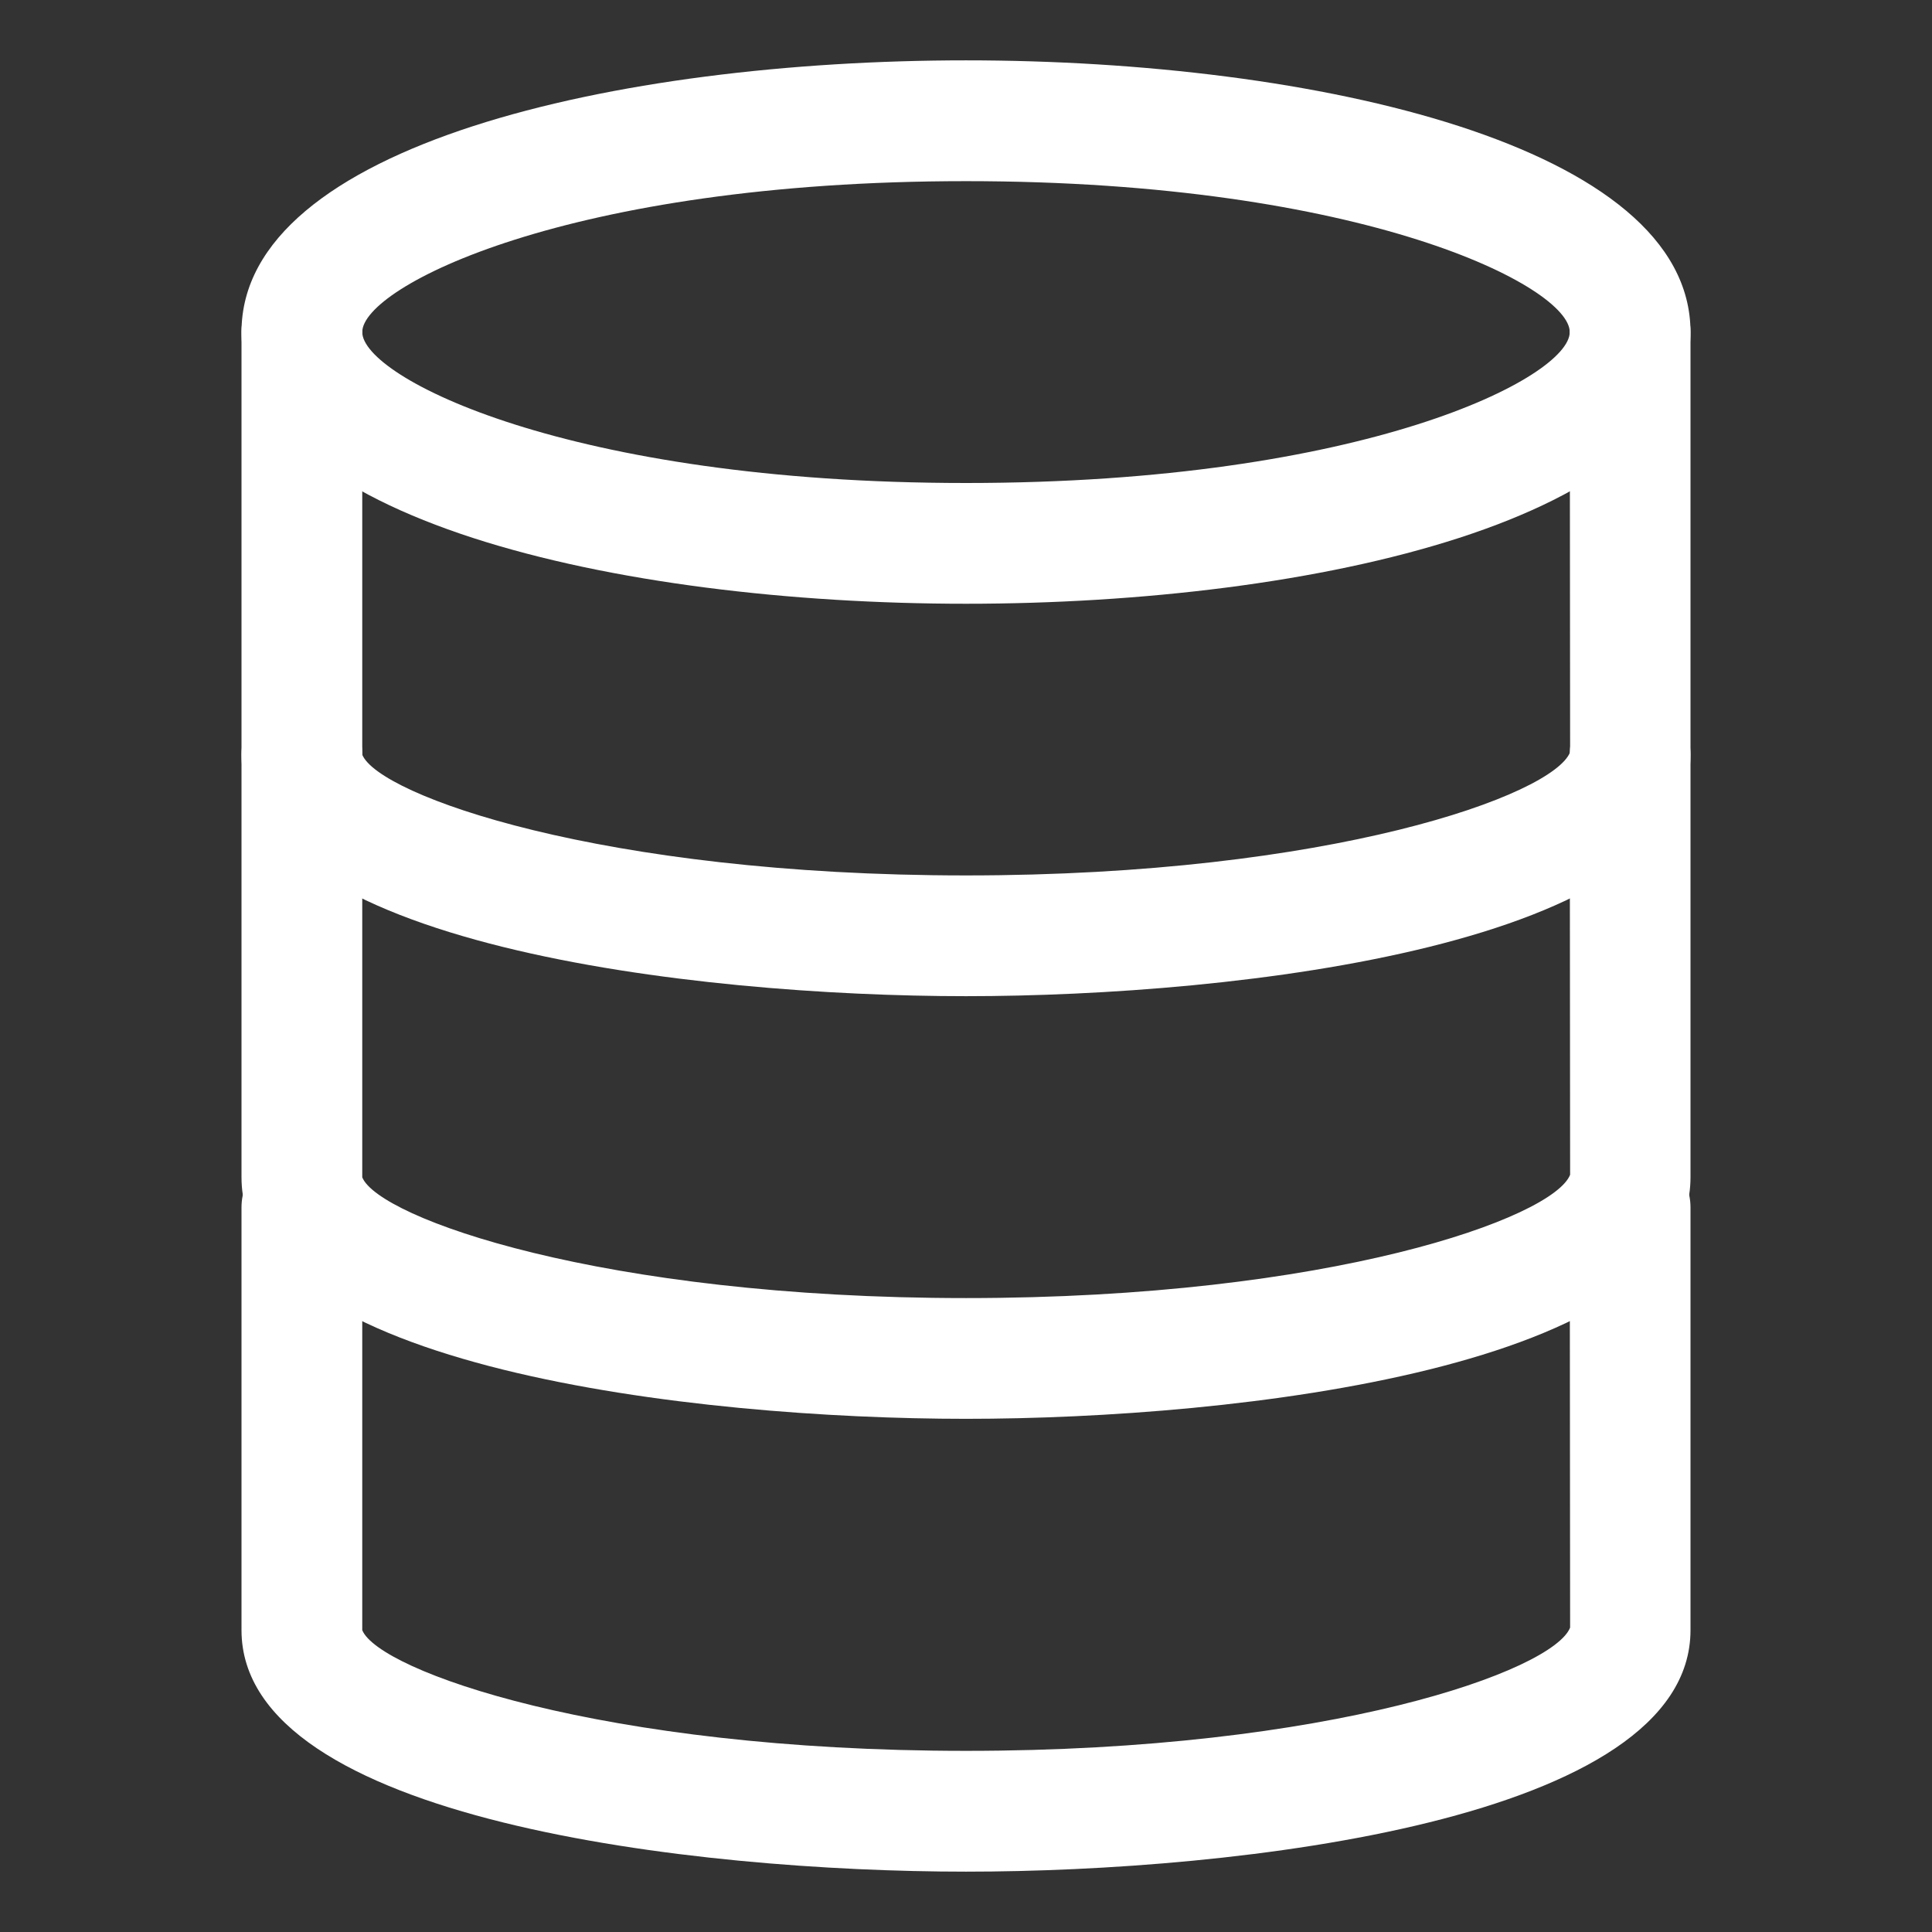 <svg width="42" height="42" viewBox="0 0 42 42" fill="none" xmlns="http://www.w3.org/2000/svg">
<rect x="0" y="0" width="42" height="42" fill="#333333" stroke="none"/>
<path d="M21 13.125C13.414 13.125 5.25 11.277 5.25 7.219C5.25 3.16 13.414 1.312 21 1.312C28.586 1.312 36.75 3.16 36.75 7.219C36.75 11.277 28.586 13.125 21 13.125ZM21 3.938C12.341 3.938 7.875 6.238 7.875 7.219C7.875 8.2 12.341 10.5 21 10.5C29.659 10.5 34.125 8.203 34.125 7.219C34.125 6.234 29.663 3.938 21 3.938Z" fill="white"/>
<path d="M21 21.656C15.15 21.656 5.25 20.55 5.25 16.406V7.219C5.25 6.871 5.388 6.537 5.634 6.291C5.881 6.045 6.214 5.906 6.562 5.906C6.911 5.906 7.244 6.045 7.491 6.291C7.737 6.537 7.875 6.871 7.875 7.219V16.406C8.234 17.286 13.068 19.031 21 19.031C28.932 19.031 33.766 17.286 34.133 16.351L34.125 7.219C34.125 6.871 34.263 6.537 34.509 6.291C34.756 6.045 35.089 5.906 35.438 5.906C35.786 5.906 36.119 6.045 36.366 6.291C36.612 6.537 36.75 6.871 36.75 7.219V16.406C36.75 20.55 26.85 21.656 21 21.656Z" fill="white"/>
<path d="M21 30.844C15.15 30.844 5.25 29.738 5.25 25.594V16.406C5.25 16.058 5.388 15.724 5.634 15.478C5.881 15.232 6.214 15.094 6.562 15.094C6.911 15.094 7.244 15.232 7.491 15.478C7.737 15.724 7.875 16.058 7.875 16.406V25.594C8.234 26.474 13.068 28.219 21 28.219C28.932 28.219 33.766 26.474 34.133 25.538L34.125 16.406C34.125 16.058 34.263 15.724 34.509 15.478C34.756 15.232 35.089 15.094 35.438 15.094C35.786 15.094 36.119 15.232 36.366 15.478C36.612 15.724 36.75 16.058 36.75 16.406V25.594C36.75 29.738 26.85 30.844 21 30.844Z" fill="white"/>
<path d="M21 40.688C15.15 40.688 5.25 39.582 5.25 35.438V26.25C5.25 25.902 5.388 25.568 5.634 25.322C5.881 25.076 6.214 24.938 6.562 24.938C6.911 24.938 7.244 25.076 7.491 25.322C7.737 25.568 7.875 25.902 7.875 26.25V35.438C8.234 36.318 13.068 38.062 21 38.062C28.932 38.062 33.766 36.318 34.133 35.382L34.125 26.25C34.125 25.902 34.263 25.568 34.509 25.322C34.756 25.076 35.089 24.938 35.438 24.938C35.786 24.938 36.119 25.076 36.366 25.322C36.612 25.568 36.75 25.902 36.75 26.25V35.438C36.75 39.582 26.85 40.688 21 40.688Z" fill="white"/>
</svg>

